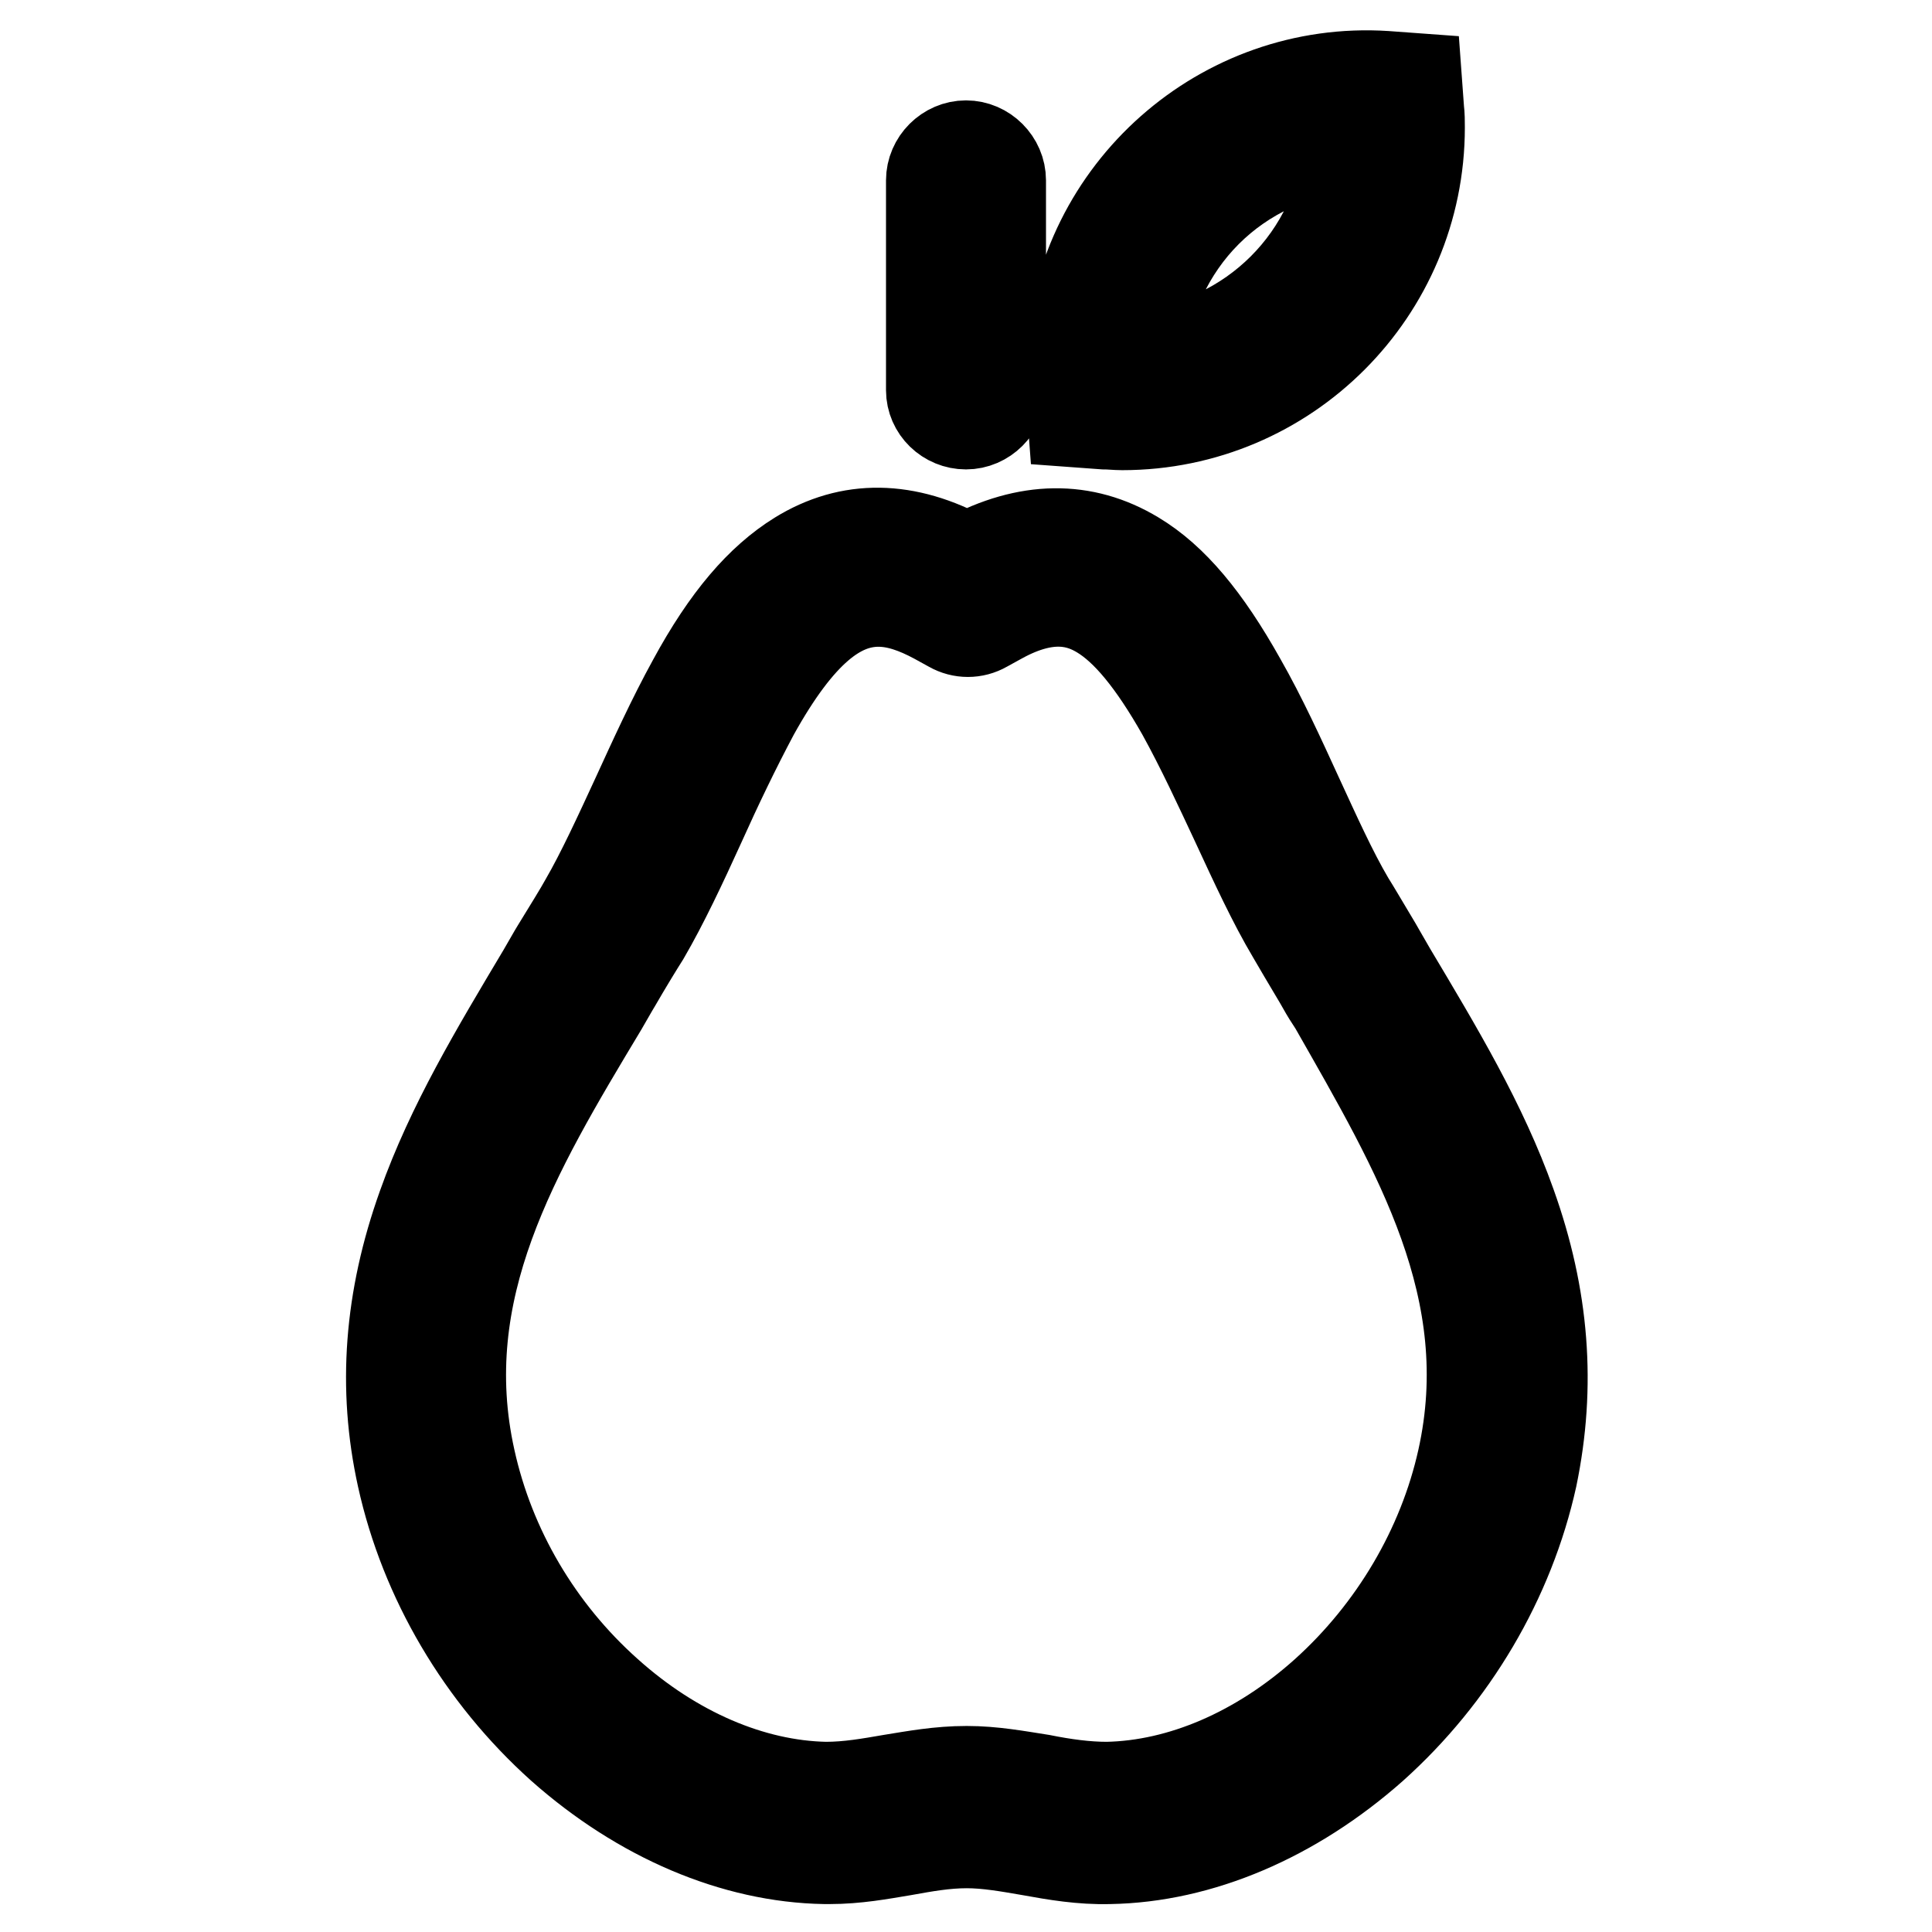 <?xml version="1.0" encoding="utf-8"?>
<!-- Svg Vector Icons : http://www.onlinewebfonts.com/icon -->
<!DOCTYPE svg PUBLIC "-//W3C//DTD SVG 1.1//EN" "http://www.w3.org/Graphics/SVG/1.1/DTD/svg11.dtd">
<svg version="1.1" xmlns="http://www.w3.org/2000/svg" xmlns:xlink="http://www.w3.org/1999/xlink" x="0px" y="0px" viewBox="0 0 256 256" enable-background="new 0 0 256 256" xml:space="preserve">
<g> <path stroke-width="12" fill-opacity="0" stroke="#000000"  d="M200.2,159.6c-3.8-10.7-9.7-20.5-15.9-30.9l-1.5-2.6l-0.4-0.7c-1.5-2.5-2.9-4.9-3.6-6 c-2.3-3.9-4.5-8.8-6.9-14c-2.2-4.8-4.7-10.3-7.5-15.2c-4.6-8.2-9-13.5-14-16.5c-6.8-4.1-14.3-4-22.3,0.3c-8-4.4-15.5-4.5-22.3-0.3 c-5,3.1-9.5,8.3-14,16.6c-2.7,4.9-5.2,10.4-7.4,15.2c-2.4,5.2-4.7,10.2-6.9,14c-0.6,1.1-2.2,3.7-3.8,6.3l-0.3,0.5l-1.5,2.6 c-6.2,10.4-12.1,20.2-15.9,30.9c-4.4,12.3-5.3,24.1-2.7,35.9c3,13.6,10.5,26.3,21.1,35.8c10.5,9.3,22.9,14.6,34.9,14.8h0.6 c3.6,0,6.8-0.6,9.8-1.1c2.8-0.5,5.5-1,8.4-1c2.7,0,5.5,0.5,8.4,1c3.3,0.6,6.8,1.2,10.5,1.1c12-0.2,24.4-5.5,34.9-14.8 c10.6-9.5,18.1-22.2,21.1-35.8C205.5,183.6,204.6,171.9,200.2,159.6L200.2,159.6z M193.8,193.4c-2.6,11.7-9.1,22.7-18.2,30.9 c-8.8,7.9-19.1,12.3-28.9,12.5c-2.8,0-5.7-0.4-8.7-1c-3.2-0.5-6.4-1.1-9.9-1.1c-3.7,0-6.9,0.6-10,1.1c-2.9,0.5-5.7,1-8.7,1 c-9.8-0.2-20.1-4.6-28.9-12.5c-9.2-8.2-15.6-19.1-18.2-30.9c-5-22.5,5.9-40.7,17.5-60c0.5-0.9,1-1.7,1.5-2.6l0.3-0.5 c1.5-2.6,3.1-5.2,3.8-6.3c2.5-4.3,4.9-9.4,7.4-14.9c2.2-4.9,4.6-9.9,7.1-14.6c6.1-11,11.3-14.8,16.5-14.8c2.5,0,5,0.9,7.6,2.3 l2,1.1c1.4,0.8,3.1,0.8,4.5,0l2-1.1c6.7-3.7,10.8-2.2,13.3-0.7c3.5,2.1,7,6.4,10.8,13.1c2.6,4.7,5,9.9,7.2,14.6 c2.5,5.4,4.9,10.6,7.4,14.8c0.7,1.2,2.1,3.6,3.6,6.1l0.4,0.7c0.5,0.9,1,1.7,1.6,2.6C187.9,152.7,198.8,170.9,193.8,193.4 L193.8,193.4z M128,56.2c2.5,0,4.6-2.1,4.6-4.6l0,0V23.9c0-2.5-2.1-4.6-4.6-4.6c-2.5,0-4.6,2.1-4.6,4.6v27.8 C123.4,54.2,125.5,56.2,128,56.2C128,56.2,128,56.2,128,56.2z M142.2,55.9l4.1,0.3c0.8,0,1.6,0.1,2.4,0.1 c21.8,0,39.4-17.7,39.4-39.4c0-0.8,0-1.6-0.1-2.4l-0.3-4.1l-4.1-0.3C162,8.7,143.2,25.3,141.9,47c-0.1,1.6-0.1,3.2,0,4.9 L142.2,55.9z M159.9,28.1c5-5,11.7-8.1,18.8-8.7c-1.2,14.7-12.9,26.3-27.6,27.6C151.8,39.8,154.9,33.1,159.9,28.1z"/></g>
</svg>